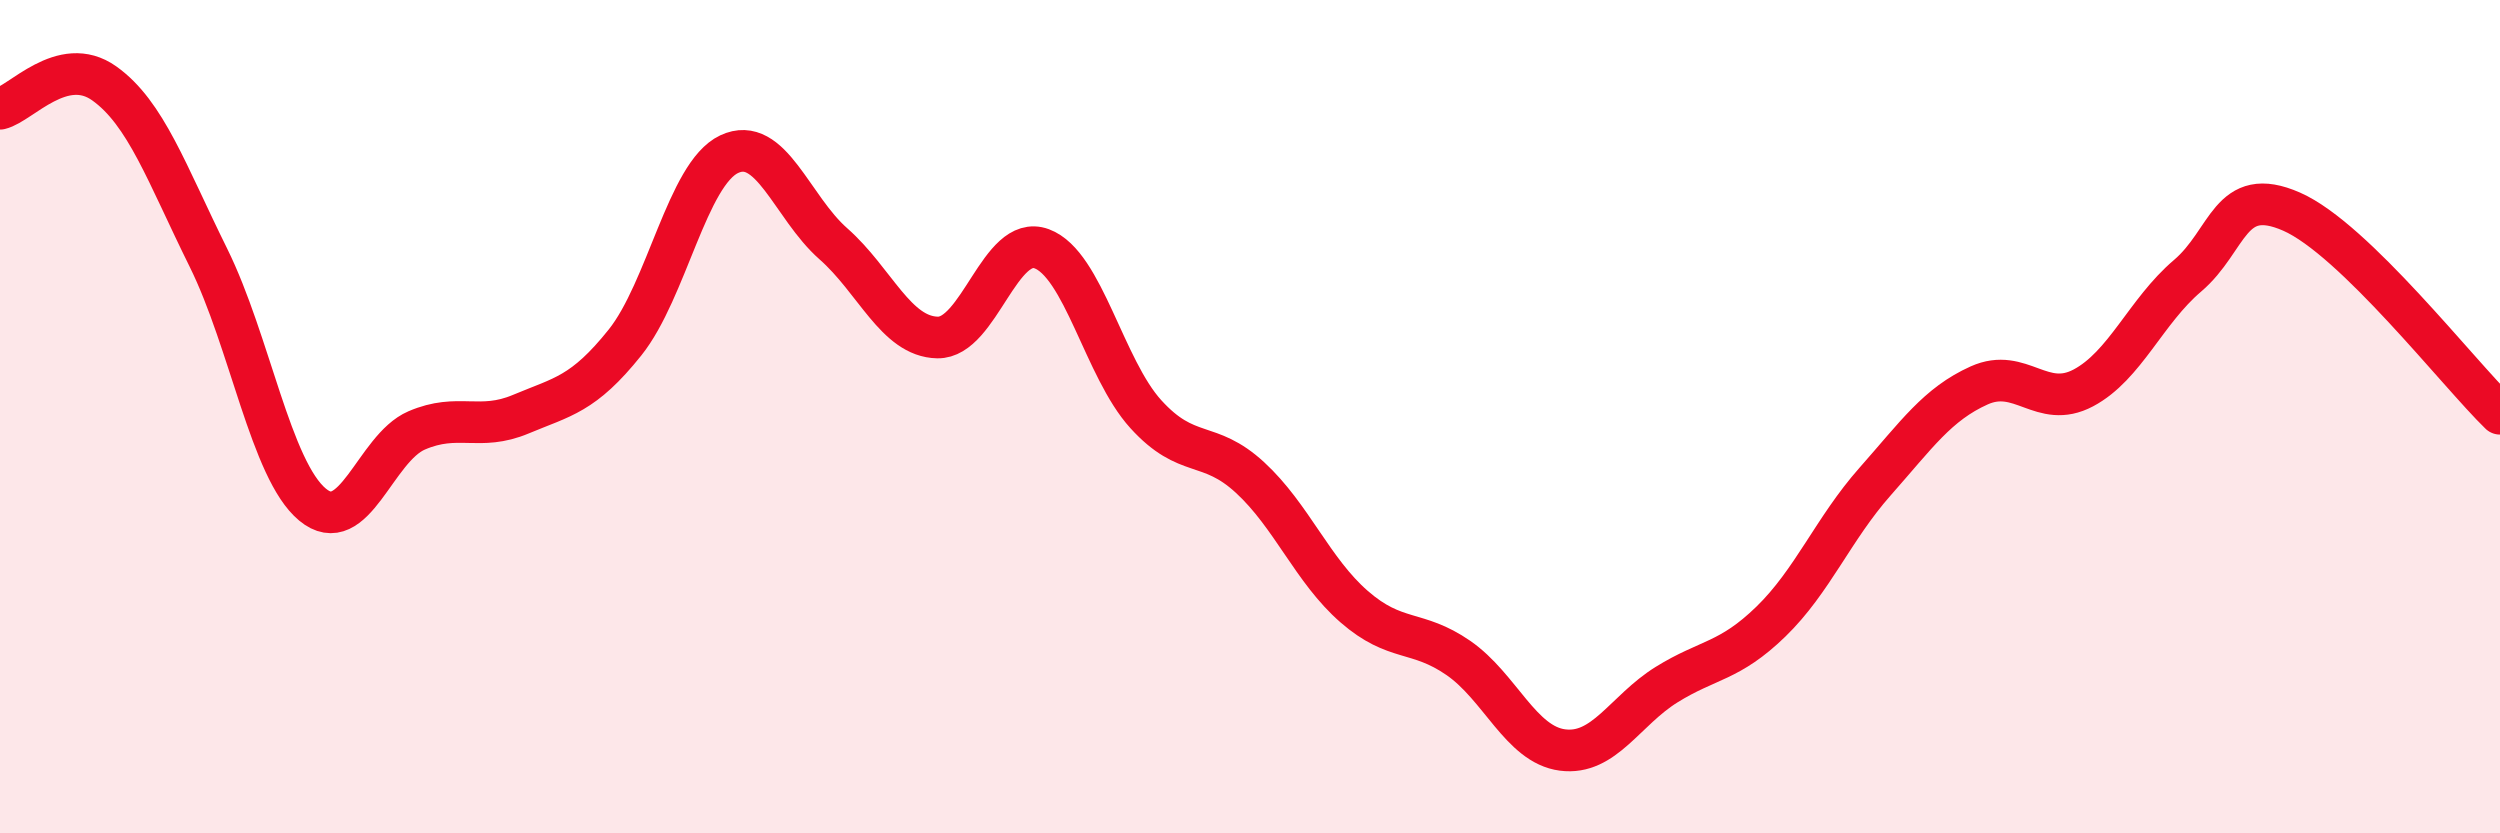 
    <svg width="60" height="20" viewBox="0 0 60 20" xmlns="http://www.w3.org/2000/svg">
      <path
        d="M 0,2.61 C 0.5,2.49 1.5,1.29 2.5,2 C 3.5,2.71 4,4.16 5,6.18 C 6,8.2 6.5,11.28 7.5,12.11 C 8.5,12.94 9,10.76 10,10.33 C 11,9.9 11.5,10.36 12.5,9.94 C 13.5,9.52 14,9.47 15,8.22 C 16,6.97 16.5,4.17 17.5,3.7 C 18.5,3.23 19,4.97 20,5.85 C 21,6.73 21.5,8.08 22.5,8.1 C 23.5,8.12 24,5.6 25,5.97 C 26,6.34 26.5,8.84 27.5,9.94 C 28.5,11.04 29,10.54 30,11.46 C 31,12.38 31.5,13.69 32.5,14.56 C 33.5,15.43 34,15.1 35,15.79 C 36,16.48 36.5,17.87 37.5,18 C 38.5,18.13 39,17.05 40,16.43 C 41,15.81 41.5,15.89 42.5,14.92 C 43.5,13.95 44,12.69 45,11.56 C 46,10.43 46.5,9.7 47.5,9.25 C 48.5,8.8 49,9.84 50,9.31 C 51,8.78 51.5,7.47 52.5,6.62 C 53.5,5.77 53.5,4.42 55,5.08 C 56.5,5.74 59,8.96 60,9.93L60 20L0 20Z"
        fill="#EB0A25"
        opacity="0.1"
        stroke-linecap="round"
        stroke-linejoin="round"
      />
      <path
        d="M 0,2.61 C 0.5,2.49 1.5,1.29 2.5,2 C 3.5,2.71 4,4.16 5,6.18 C 6,8.2 6.5,11.28 7.5,12.11 C 8.5,12.94 9,10.76 10,10.33 C 11,9.9 11.5,10.36 12.5,9.94 C 13.5,9.52 14,9.47 15,8.22 C 16,6.97 16.5,4.17 17.5,3.7 C 18.5,3.23 19,4.97 20,5.85 C 21,6.73 21.5,8.08 22.5,8.1 C 23.5,8.12 24,5.6 25,5.97 C 26,6.34 26.5,8.84 27.5,9.94 C 28.5,11.04 29,10.54 30,11.46 C 31,12.38 31.5,13.69 32.5,14.56 C 33.5,15.43 34,15.1 35,15.79 C 36,16.48 36.5,17.87 37.5,18 C 38.5,18.13 39,17.05 40,16.43 C 41,15.81 41.5,15.89 42.5,14.92 C 43.5,13.95 44,12.69 45,11.56 C 46,10.43 46.5,9.7 47.5,9.25 C 48.5,8.8 49,9.84 50,9.31 C 51,8.78 51.5,7.47 52.5,6.62 C 53.5,5.77 53.5,4.42 55,5.08 C 56.5,5.74 59,8.96 60,9.93"
        stroke="#EB0A25"
        stroke-width="1"
        fill="none"
        stroke-linecap="round"
        stroke-linejoin="round"
      />
    </svg>
  